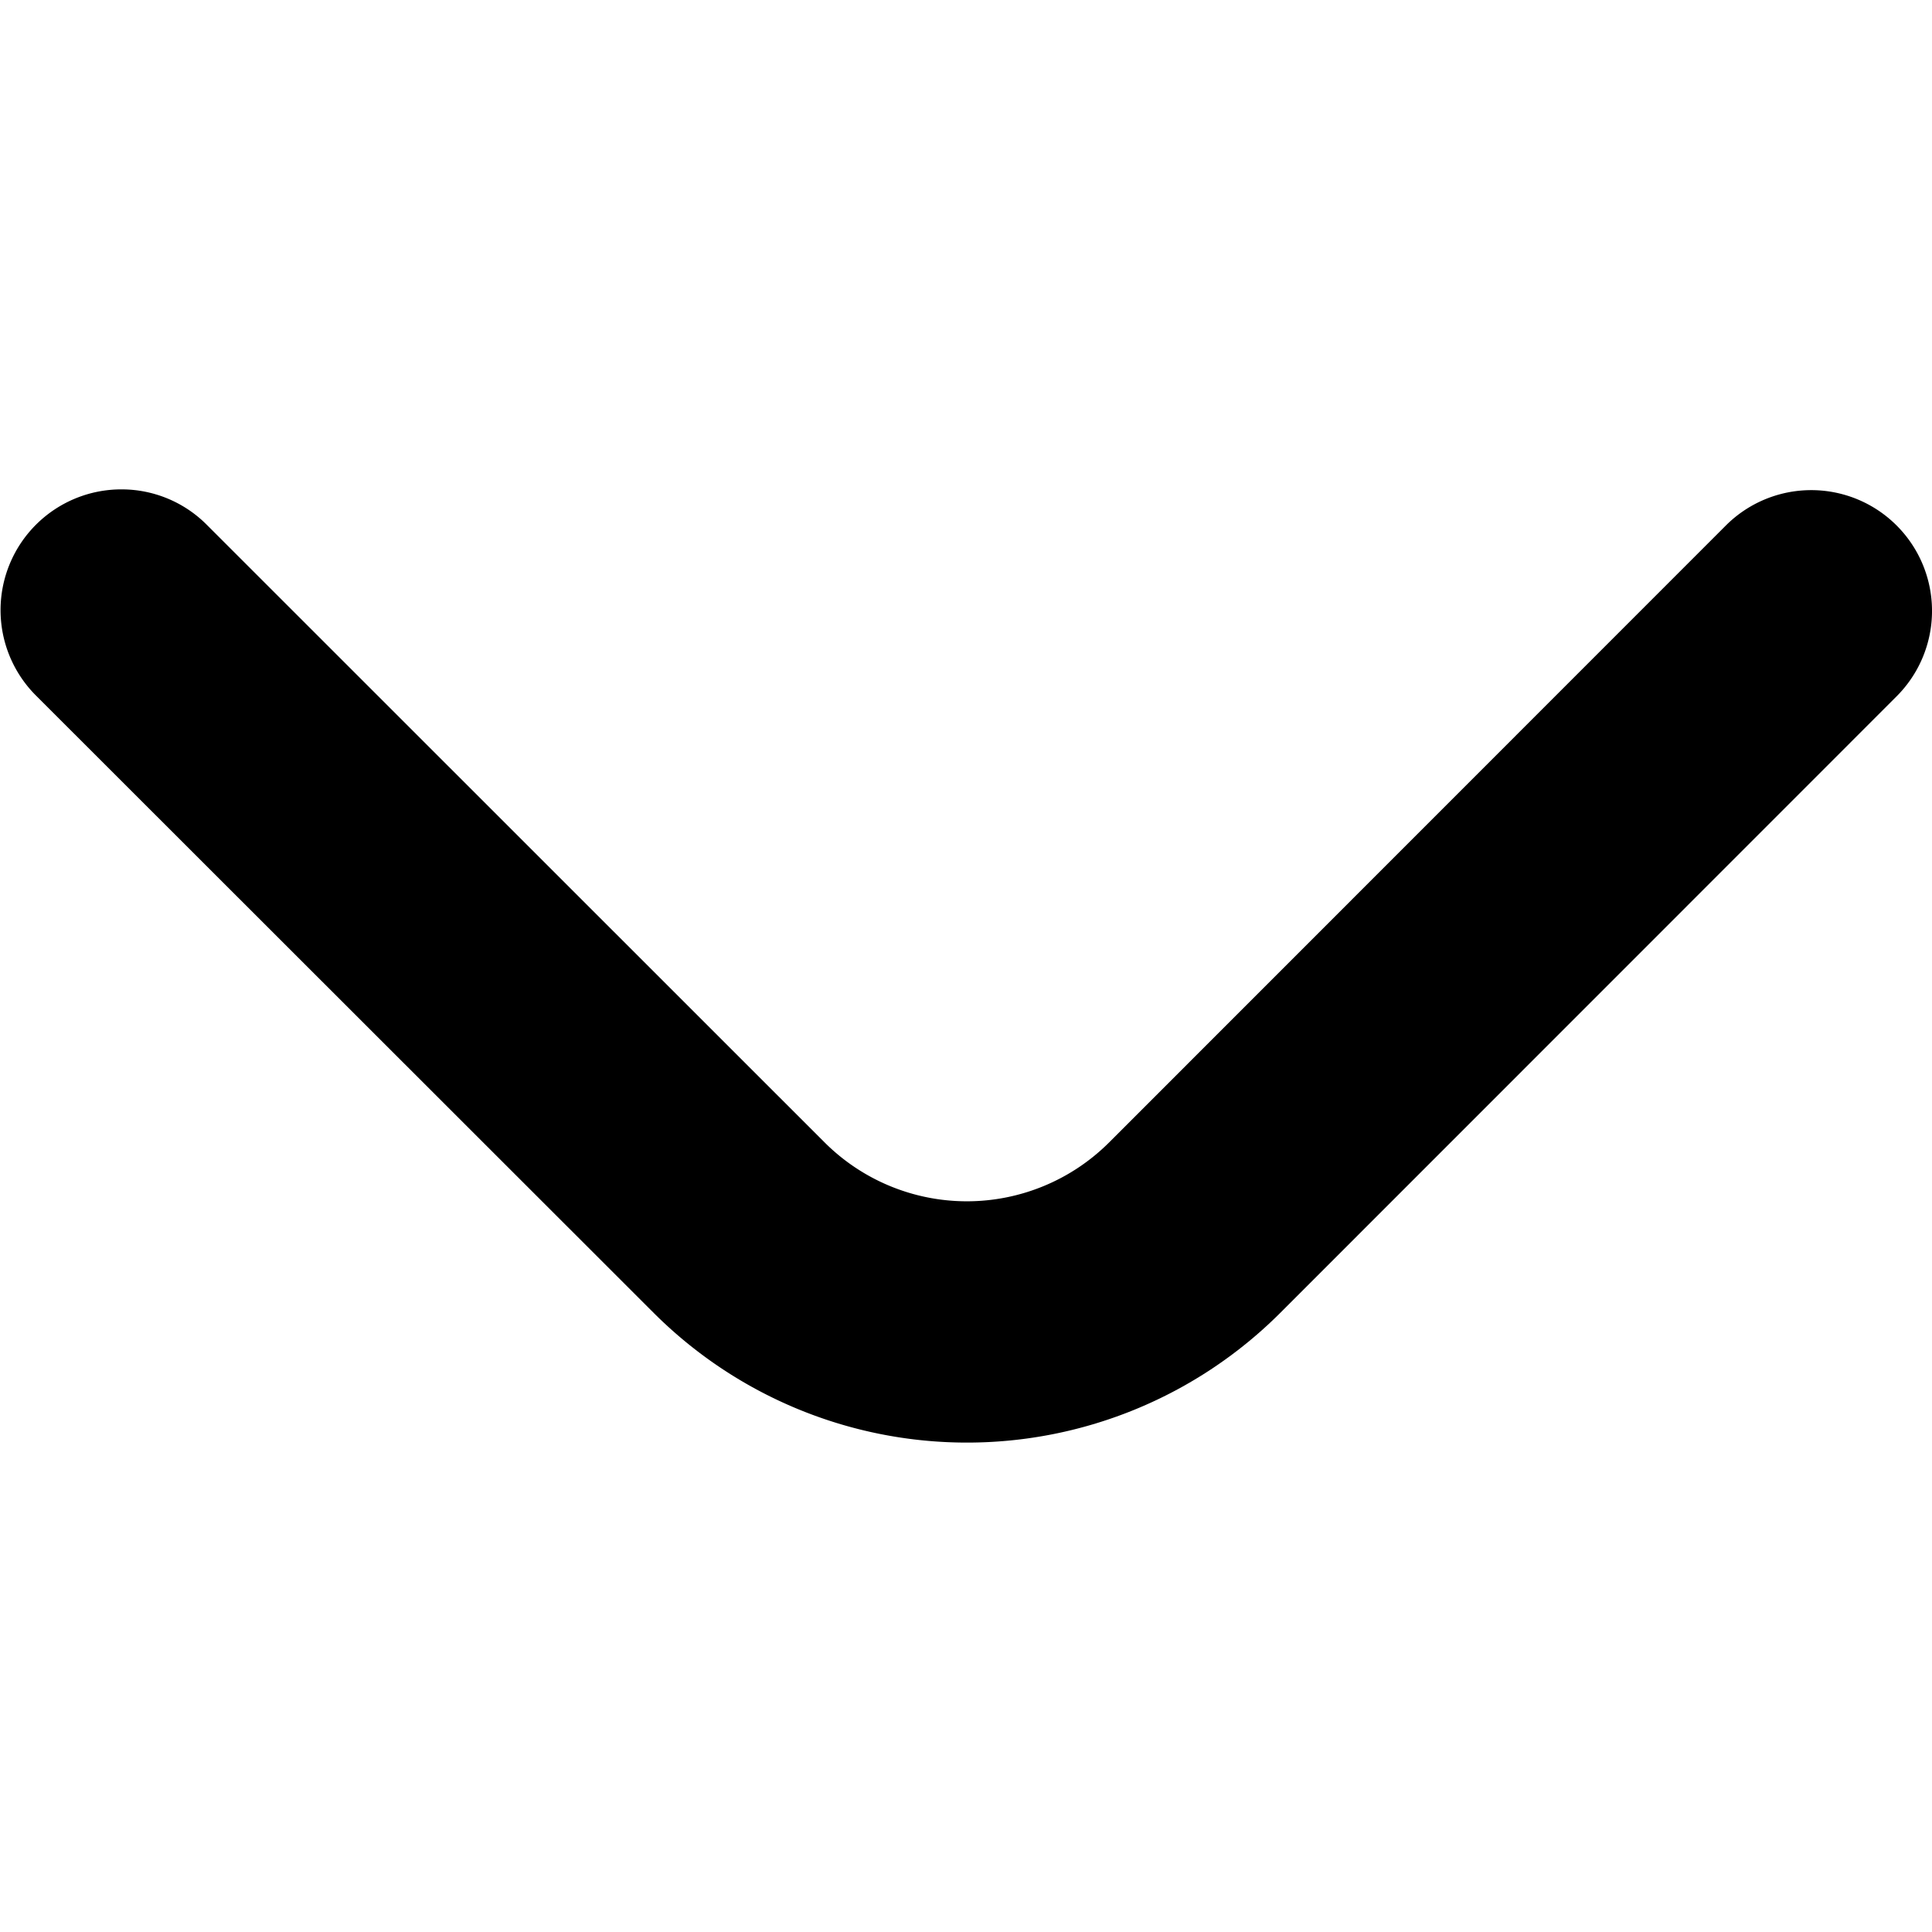 <svg width="10" height="10" xmlns="http://www.w3.org/2000/svg"><path d="M.63 2.533a.622.622 0 0 1 .44.183l3.198 3.197a1.042 1.042 0 0 0 1.473 0L8.933 2.72a.625.625 0 1 1 .884.884L6.625 6.797a2.294 2.294 0 0 1-3.24 0L.186 3.6A.625.625 0 0 1 .63 2.533Z" fill="#000"/></svg>
